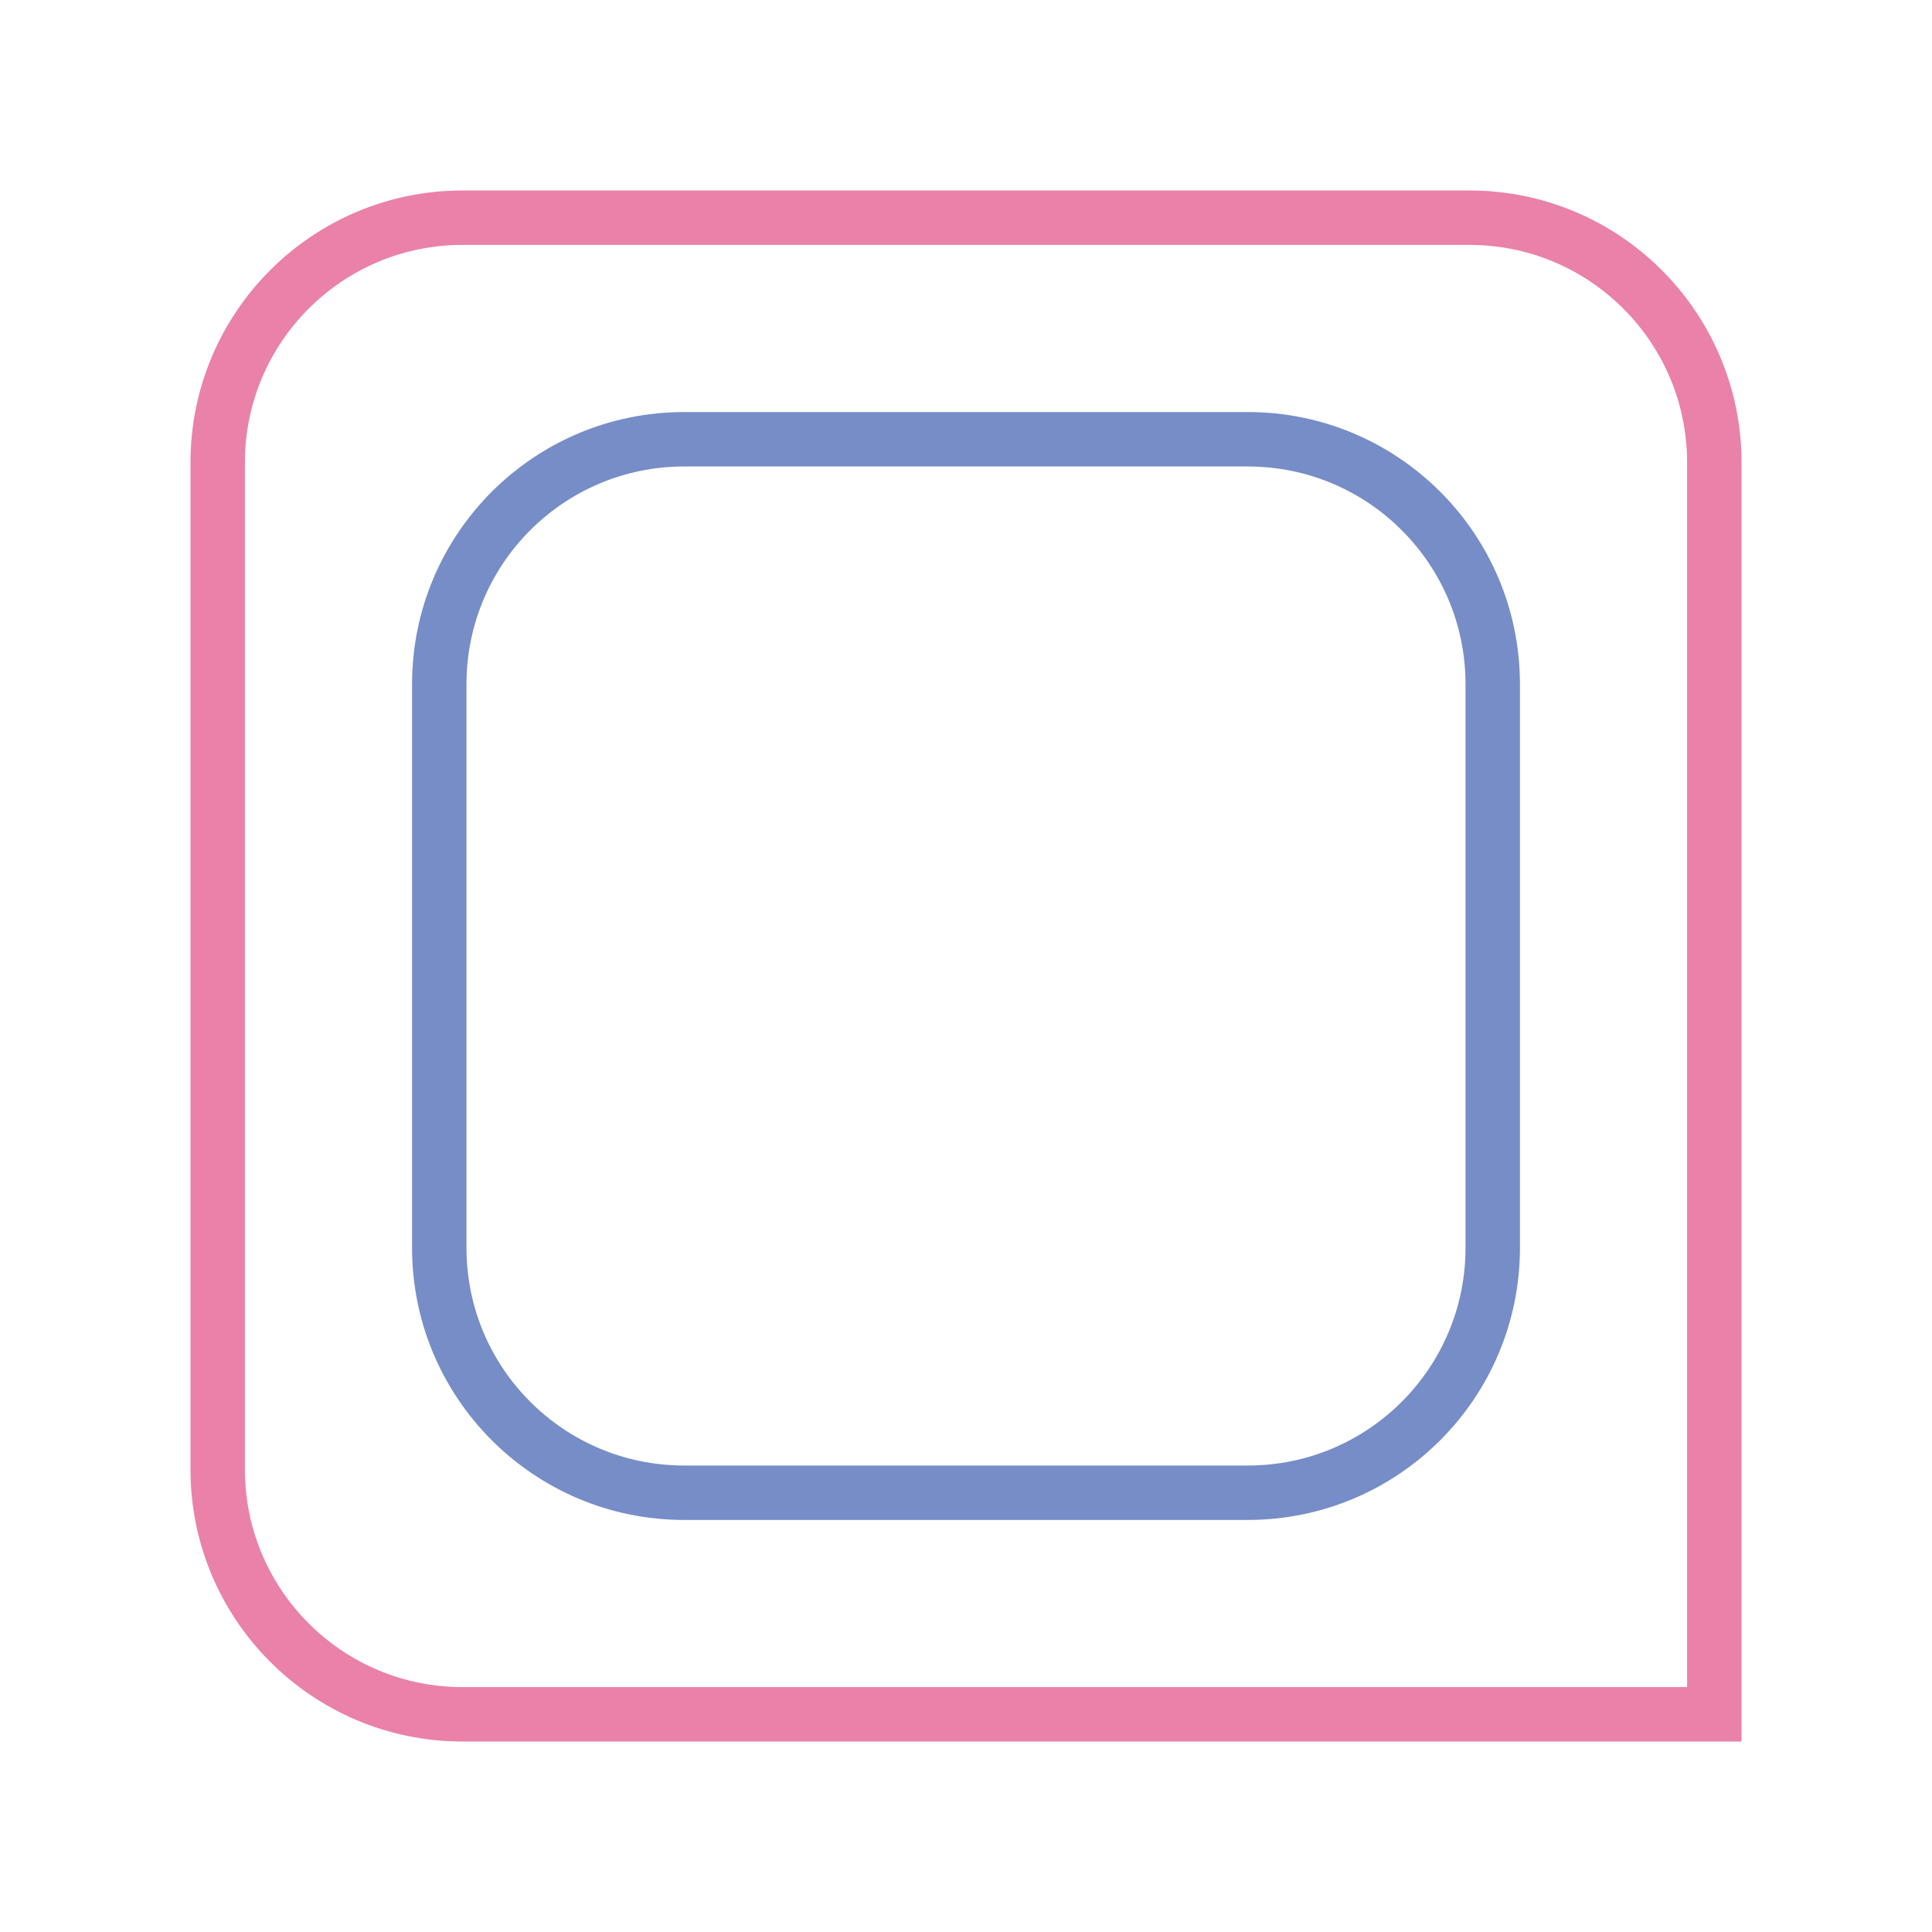 <?xml version="1.0" encoding="UTF-8"?> <svg xmlns="http://www.w3.org/2000/svg" width="71" height="71" viewBox="0 0 71 71" fill="none"> <g clip-path="url(#clip0_402_371)"> <path d="M8 17C8 12.029 12.029 8 17 8H54C58.971 8 63 12.029 63 17V63H17C12.029 63 8 58.971 8 54V17Z" stroke="#EA81A8" stroke-width="2"></path> <path d="M16.143 25.143C16.143 20.172 20.172 16.143 25.143 16.143H45.857C50.827 16.143 54.857 20.172 54.857 25.143V45.857C54.857 50.828 50.827 54.857 45.857 54.857H25.143C20.172 54.857 16.143 50.828 16.143 45.857V25.143Z" stroke="#768DC7" stroke-width="2"></path> </g> <defs> <clipPath id="clip0_402_371"> <rect width="71" height="71" fill="white"></rect> </clipPath> </defs> </svg> 
